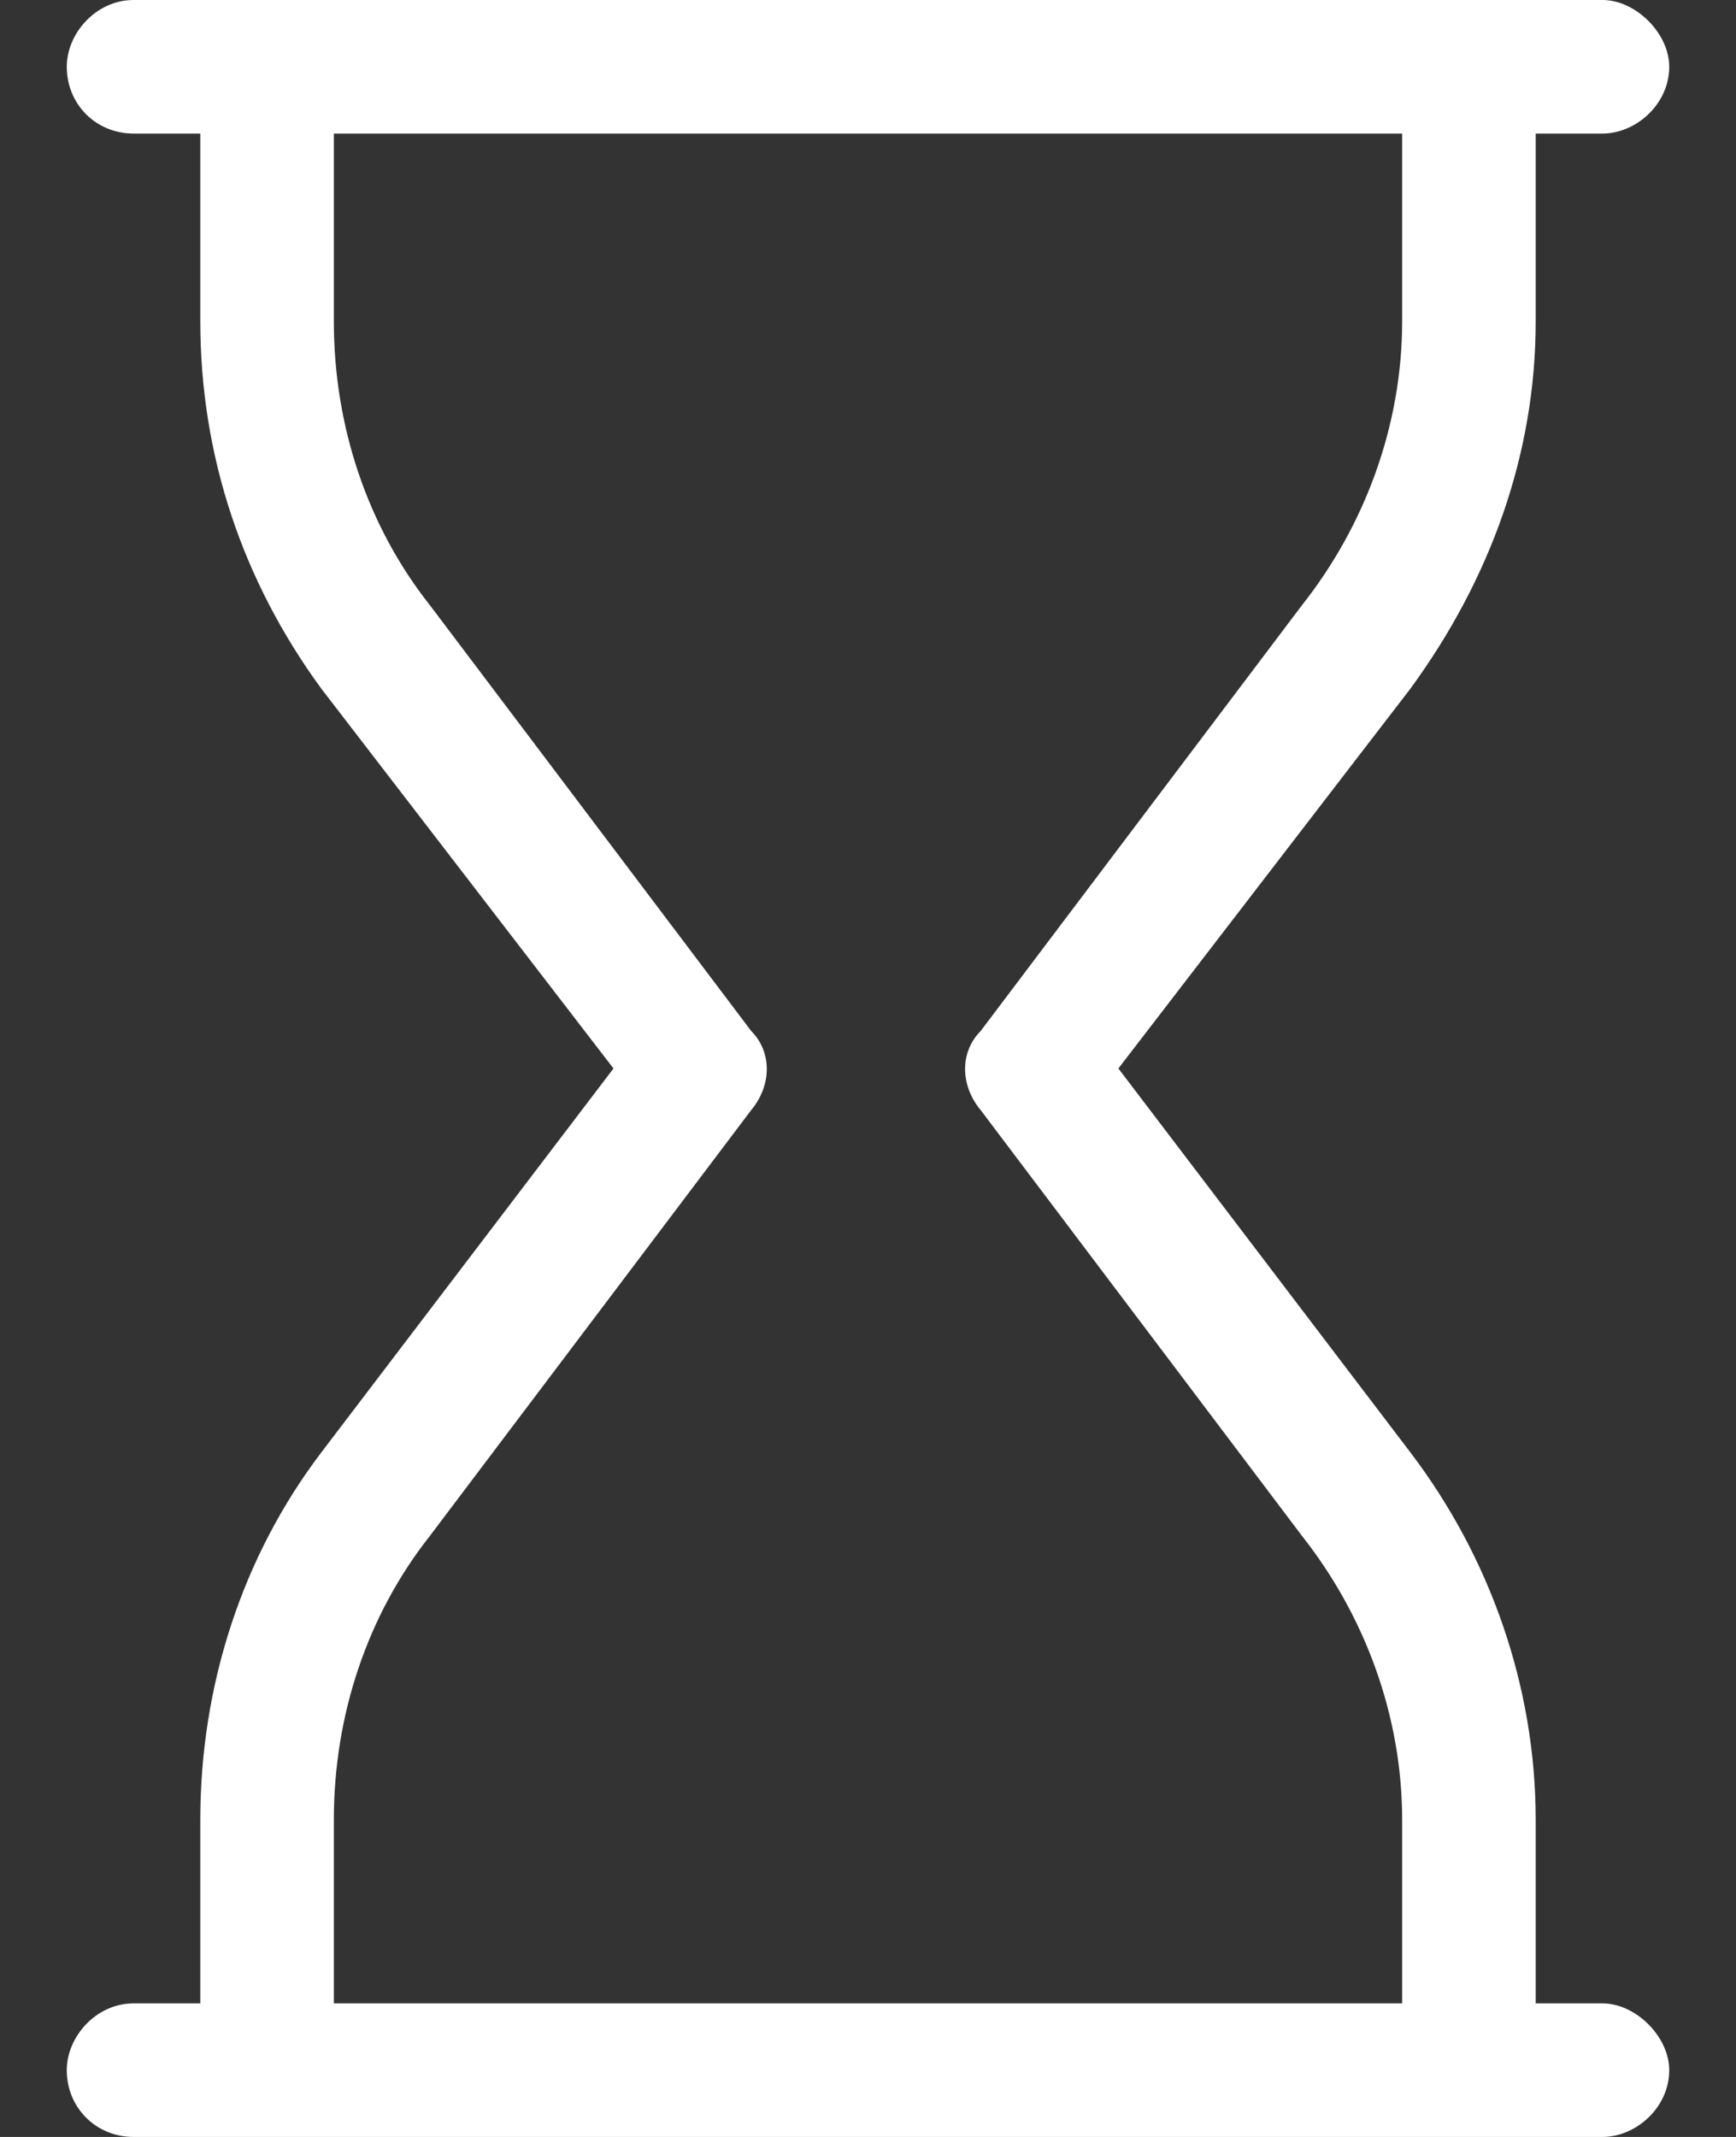 <svg width="13" height="16" viewBox="0 0 13 16" fill="none" xmlns="http://www.w3.org/2000/svg">
<rect x="0" y="0" width="13" height="16" fill="#333333" stroke="none"/>
<path d="M12 0C12.25 0 12.5 0.25 12.5 0.5C12.5 0.781 12.25 1 12 1H11.5V2.406C11.5 3.406 11.156 4.344 10.562 5.156L8.375 8L10.562 10.875C11.156 11.656 11.5 12.625 11.5 13.625V15H12C12.25 15 12.5 15.25 12.5 15.5C12.5 15.781 12.25 16 12 16H1C0.719 16 0.5 15.781 0.5 15.5C0.5 15.25 0.719 15 1 15H1.5V13.625C1.5 12.625 1.812 11.656 2.406 10.875L4.594 8L2.406 5.156C1.812 4.344 1.5 3.406 1.5 2.406V1H1C0.719 1 0.5 0.781 0.5 0.5C0.5 0.25 0.719 0 1 0H12ZM10.5 1H2.5V2.406C2.5 3.188 2.75 3.938 3.219 4.531L5.625 7.719C5.781 7.875 5.781 8.125 5.625 8.312L3.219 11.5C2.75 12.094 2.5 12.844 2.5 13.625V15H10.5V13.625C10.5 12.844 10.219 12.094 9.75 11.5L7.344 8.312C7.188 8.125 7.188 7.875 7.344 7.719L9.75 4.531C10.219 3.938 10.5 3.188 10.5 2.406V1Z" fill="white"/>
</svg>
